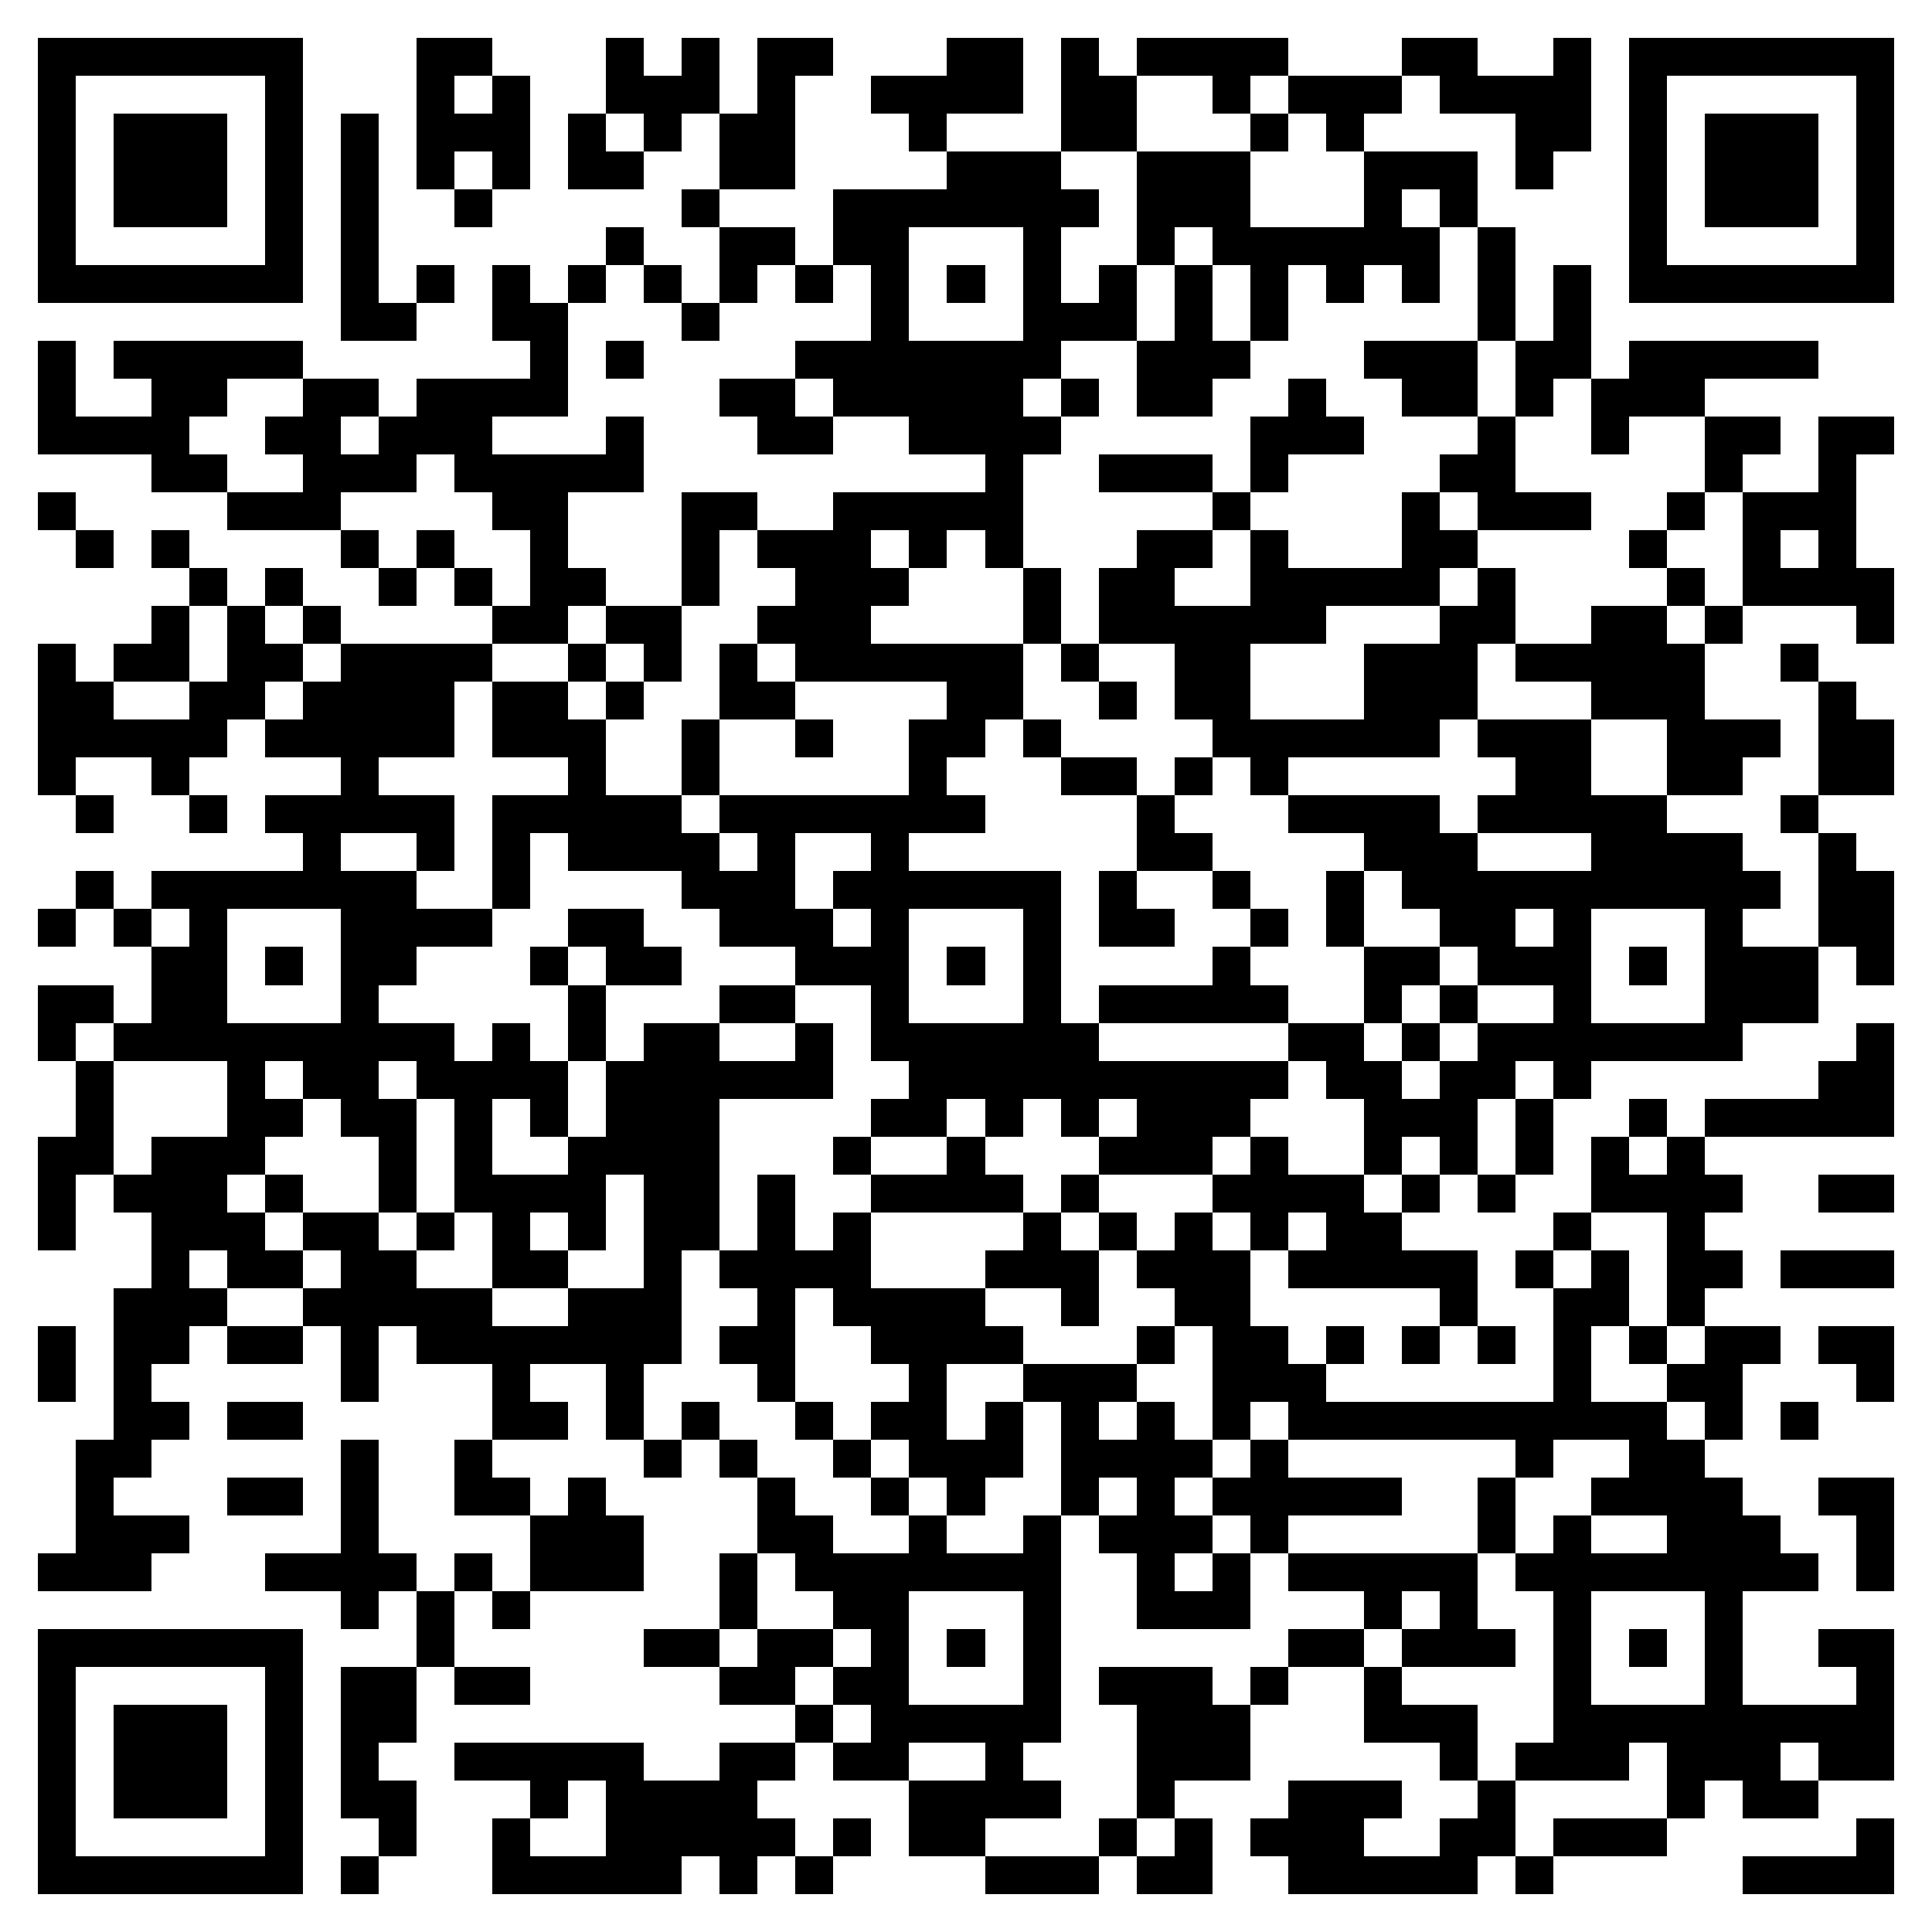<svg xmlns="http://www.w3.org/2000/svg" viewBox="0 0 51 51" shape-rendering="crispEdges"><path fill="#ffffff" d="M0 0h51v51H0z"/><path stroke="#000000" d="M1 1.5h7m3 0h2m3 0h1m1 0h1m1 0h2m3 0h2m1 0h1m1 0h4m3 0h2m2 0h1m1 0h7M1 2.5h1m5 0h1m3 0h1m1 0h1m2 0h3m1 0h1m2 0h4m1 0h2m2 0h1m1 0h3m1 0h4m1 0h1m5 0h1M1 3.5h1m1 0h3m1 0h1m1 0h1m1 0h3m1 0h1m1 0h1m1 0h2m3 0h1m3 0h2m3 0h1m1 0h1m4 0h2m1 0h1m1 0h3m1 0h1M1 4.5h1m1 0h3m1 0h1m1 0h1m1 0h1m1 0h1m1 0h2m2 0h2m4 0h3m2 0h3m3 0h3m1 0h1m2 0h1m1 0h3m1 0h1M1 5.5h1m1 0h3m1 0h1m1 0h1m2 0h1m5 0h1m3 0h7m1 0h3m3 0h1m1 0h1m4 0h1m1 0h3m1 0h1M1 6.5h1m5 0h1m1 0h1m6 0h1m2 0h2m1 0h2m3 0h1m2 0h1m1 0h6m1 0h1m3 0h1m5 0h1M1 7.5h7m1 0h1m1 0h1m1 0h1m1 0h1m1 0h1m1 0h1m1 0h1m1 0h1m1 0h1m1 0h1m1 0h1m1 0h1m1 0h1m1 0h1m1 0h1m1 0h1m1 0h1m1 0h7M9 8.5h2m2 0h2m3 0h1m4 0h1m3 0h3m1 0h1m1 0h1m5 0h1m1 0h1M1 9.5h1m1 0h5m6 0h1m1 0h1m4 0h7m2 0h3m3 0h3m1 0h2m1 0h5M1 10.5h1m2 0h2m2 0h2m1 0h4m4 0h2m1 0h5m1 0h1m1 0h2m2 0h1m2 0h2m1 0h1m1 0h3M1 11.5h4m2 0h2m1 0h3m3 0h1m3 0h2m2 0h4m5 0h3m3 0h1m2 0h1m2 0h2m1 0h2M4 12.5h2m2 0h3m1 0h5m9 0h1m2 0h3m1 0h1m4 0h2m5 0h1m2 0h1M1 13.5h1m4 0h3m4 0h2m3 0h2m2 0h5m5 0h1m4 0h1m1 0h3m2 0h1m1 0h3M2 14.5h1m1 0h1m4 0h1m1 0h1m2 0h1m3 0h1m1 0h3m1 0h1m1 0h1m3 0h2m1 0h1m3 0h2m4 0h1m2 0h1m1 0h1M5 15.5h1m1 0h1m2 0h1m1 0h1m1 0h2m2 0h1m2 0h3m3 0h1m1 0h2m2 0h5m1 0h1m4 0h1m1 0h4M4 16.5h1m1 0h1m1 0h1m4 0h2m1 0h2m2 0h3m4 0h1m1 0h6m3 0h2m2 0h2m1 0h1m3 0h1M1 17.5h1m1 0h2m1 0h2m1 0h4m2 0h1m1 0h1m1 0h1m1 0h6m1 0h1m2 0h2m3 0h3m1 0h5m2 0h1M1 18.5h2m2 0h2m1 0h4m1 0h2m1 0h1m2 0h2m4 0h2m2 0h1m1 0h2m3 0h3m3 0h3m3 0h1M1 19.5h5m1 0h5m1 0h3m2 0h1m2 0h1m2 0h2m1 0h1m4 0h6m1 0h3m2 0h3m1 0h2M1 20.5h1m2 0h1m4 0h1m5 0h1m2 0h1m5 0h1m3 0h2m1 0h1m1 0h1m6 0h2m2 0h2m2 0h2M2 21.5h1m2 0h1m1 0h5m1 0h5m1 0h7m4 0h1m3 0h4m1 0h5m3 0h1M8 22.5h1m2 0h1m1 0h1m1 0h4m1 0h1m2 0h1m6 0h2m4 0h3m3 0h4m2 0h1M2 23.5h1m1 0h7m2 0h1m4 0h3m1 0h6m1 0h1m2 0h1m2 0h1m1 0h10m1 0h2M1 24.5h1m1 0h1m1 0h1m3 0h4m2 0h2m2 0h3m1 0h1m3 0h1m1 0h2m2 0h1m1 0h1m2 0h2m1 0h1m3 0h1m2 0h2M4 25.5h2m1 0h1m1 0h2m3 0h1m1 0h2m3 0h3m1 0h1m1 0h1m4 0h1m3 0h2m1 0h3m1 0h1m1 0h3m1 0h1M1 26.5h2m1 0h2m3 0h1m5 0h1m3 0h2m2 0h1m3 0h1m1 0h5m2 0h1m1 0h1m2 0h1m3 0h3M1 27.5h1m1 0h9m1 0h1m1 0h1m1 0h2m2 0h1m1 0h6m5 0h2m1 0h1m1 0h7m3 0h1M2 28.5h1m3 0h1m1 0h2m1 0h4m1 0h6m2 0h10m1 0h2m1 0h2m1 0h1m6 0h2M2 29.5h1m3 0h2m1 0h2m1 0h1m1 0h1m1 0h3m4 0h2m1 0h1m1 0h1m1 0h3m3 0h3m1 0h1m2 0h1m1 0h5M1 30.5h2m1 0h3m3 0h1m1 0h1m2 0h4m3 0h1m2 0h1m3 0h3m1 0h1m2 0h1m1 0h1m1 0h1m1 0h1m1 0h1M1 31.5h1m1 0h3m1 0h1m2 0h1m1 0h4m1 0h2m1 0h1m2 0h4m1 0h1m3 0h4m1 0h1m1 0h1m2 0h4m2 0h2M1 32.5h1m2 0h3m1 0h2m1 0h1m1 0h1m1 0h1m1 0h2m1 0h1m1 0h1m4 0h1m1 0h1m1 0h1m1 0h1m1 0h2m4 0h1m2 0h1M4 33.5h1m1 0h2m1 0h2m2 0h2m2 0h1m1 0h4m3 0h3m1 0h3m1 0h5m1 0h1m1 0h1m1 0h2m1 0h3M3 34.5h3m2 0h5m2 0h3m2 0h1m1 0h4m2 0h1m2 0h2m5 0h1m2 0h2m1 0h1M1 35.5h1m1 0h2m1 0h2m1 0h1m1 0h7m1 0h2m2 0h4m3 0h1m1 0h2m1 0h1m1 0h1m1 0h1m1 0h1m1 0h1m1 0h2m1 0h2M1 36.5h1m1 0h1m5 0h1m3 0h1m2 0h1m3 0h1m3 0h1m2 0h3m2 0h3m6 0h1m2 0h2m3 0h1M3 37.5h2m1 0h2m5 0h2m1 0h1m1 0h1m2 0h1m1 0h2m1 0h1m1 0h1m1 0h1m1 0h1m1 0h10m1 0h1m1 0h1M2 38.5h2m5 0h1m2 0h1m4 0h1m1 0h1m2 0h1m1 0h3m1 0h4m1 0h1m6 0h1m2 0h2M2 39.5h1m3 0h2m1 0h1m2 0h2m1 0h1m4 0h1m2 0h1m1 0h1m2 0h1m1 0h1m1 0h5m2 0h1m2 0h4m2 0h2M2 40.5h3m4 0h1m4 0h3m3 0h2m2 0h1m2 0h1m1 0h3m1 0h1m5 0h1m1 0h1m2 0h3m2 0h1M1 41.5h3m3 0h4m1 0h1m1 0h3m2 0h1m1 0h7m2 0h1m1 0h1m1 0h5m1 0h8m1 0h1M9 42.5h1m1 0h1m1 0h1m5 0h1m2 0h2m3 0h1m2 0h3m3 0h1m1 0h1m2 0h1m3 0h1M1 43.5h7m3 0h1m5 0h2m1 0h2m1 0h1m1 0h1m1 0h1m6 0h2m1 0h3m1 0h1m1 0h1m1 0h1m2 0h2M1 44.5h1m5 0h1m1 0h2m1 0h2m5 0h2m1 0h2m3 0h1m1 0h3m1 0h1m2 0h1m4 0h1m3 0h1m3 0h1M1 45.5h1m1 0h3m1 0h1m1 0h2m10 0h1m1 0h5m2 0h3m3 0h3m2 0h9M1 46.5h1m1 0h3m1 0h1m1 0h1m2 0h5m2 0h2m1 0h2m2 0h1m3 0h3m5 0h1m1 0h3m1 0h3m1 0h2M1 47.5h1m1 0h3m1 0h1m1 0h2m3 0h1m1 0h4m4 0h4m2 0h1m3 0h3m2 0h1m4 0h1m1 0h2M1 48.5h1m5 0h1m2 0h1m2 0h1m2 0h5m1 0h1m1 0h2m3 0h1m1 0h1m1 0h3m2 0h2m1 0h3m5 0h1M1 49.5h7m1 0h1m3 0h5m1 0h1m1 0h1m4 0h3m1 0h2m2 0h5m1 0h1m5 0h4"/></svg>
